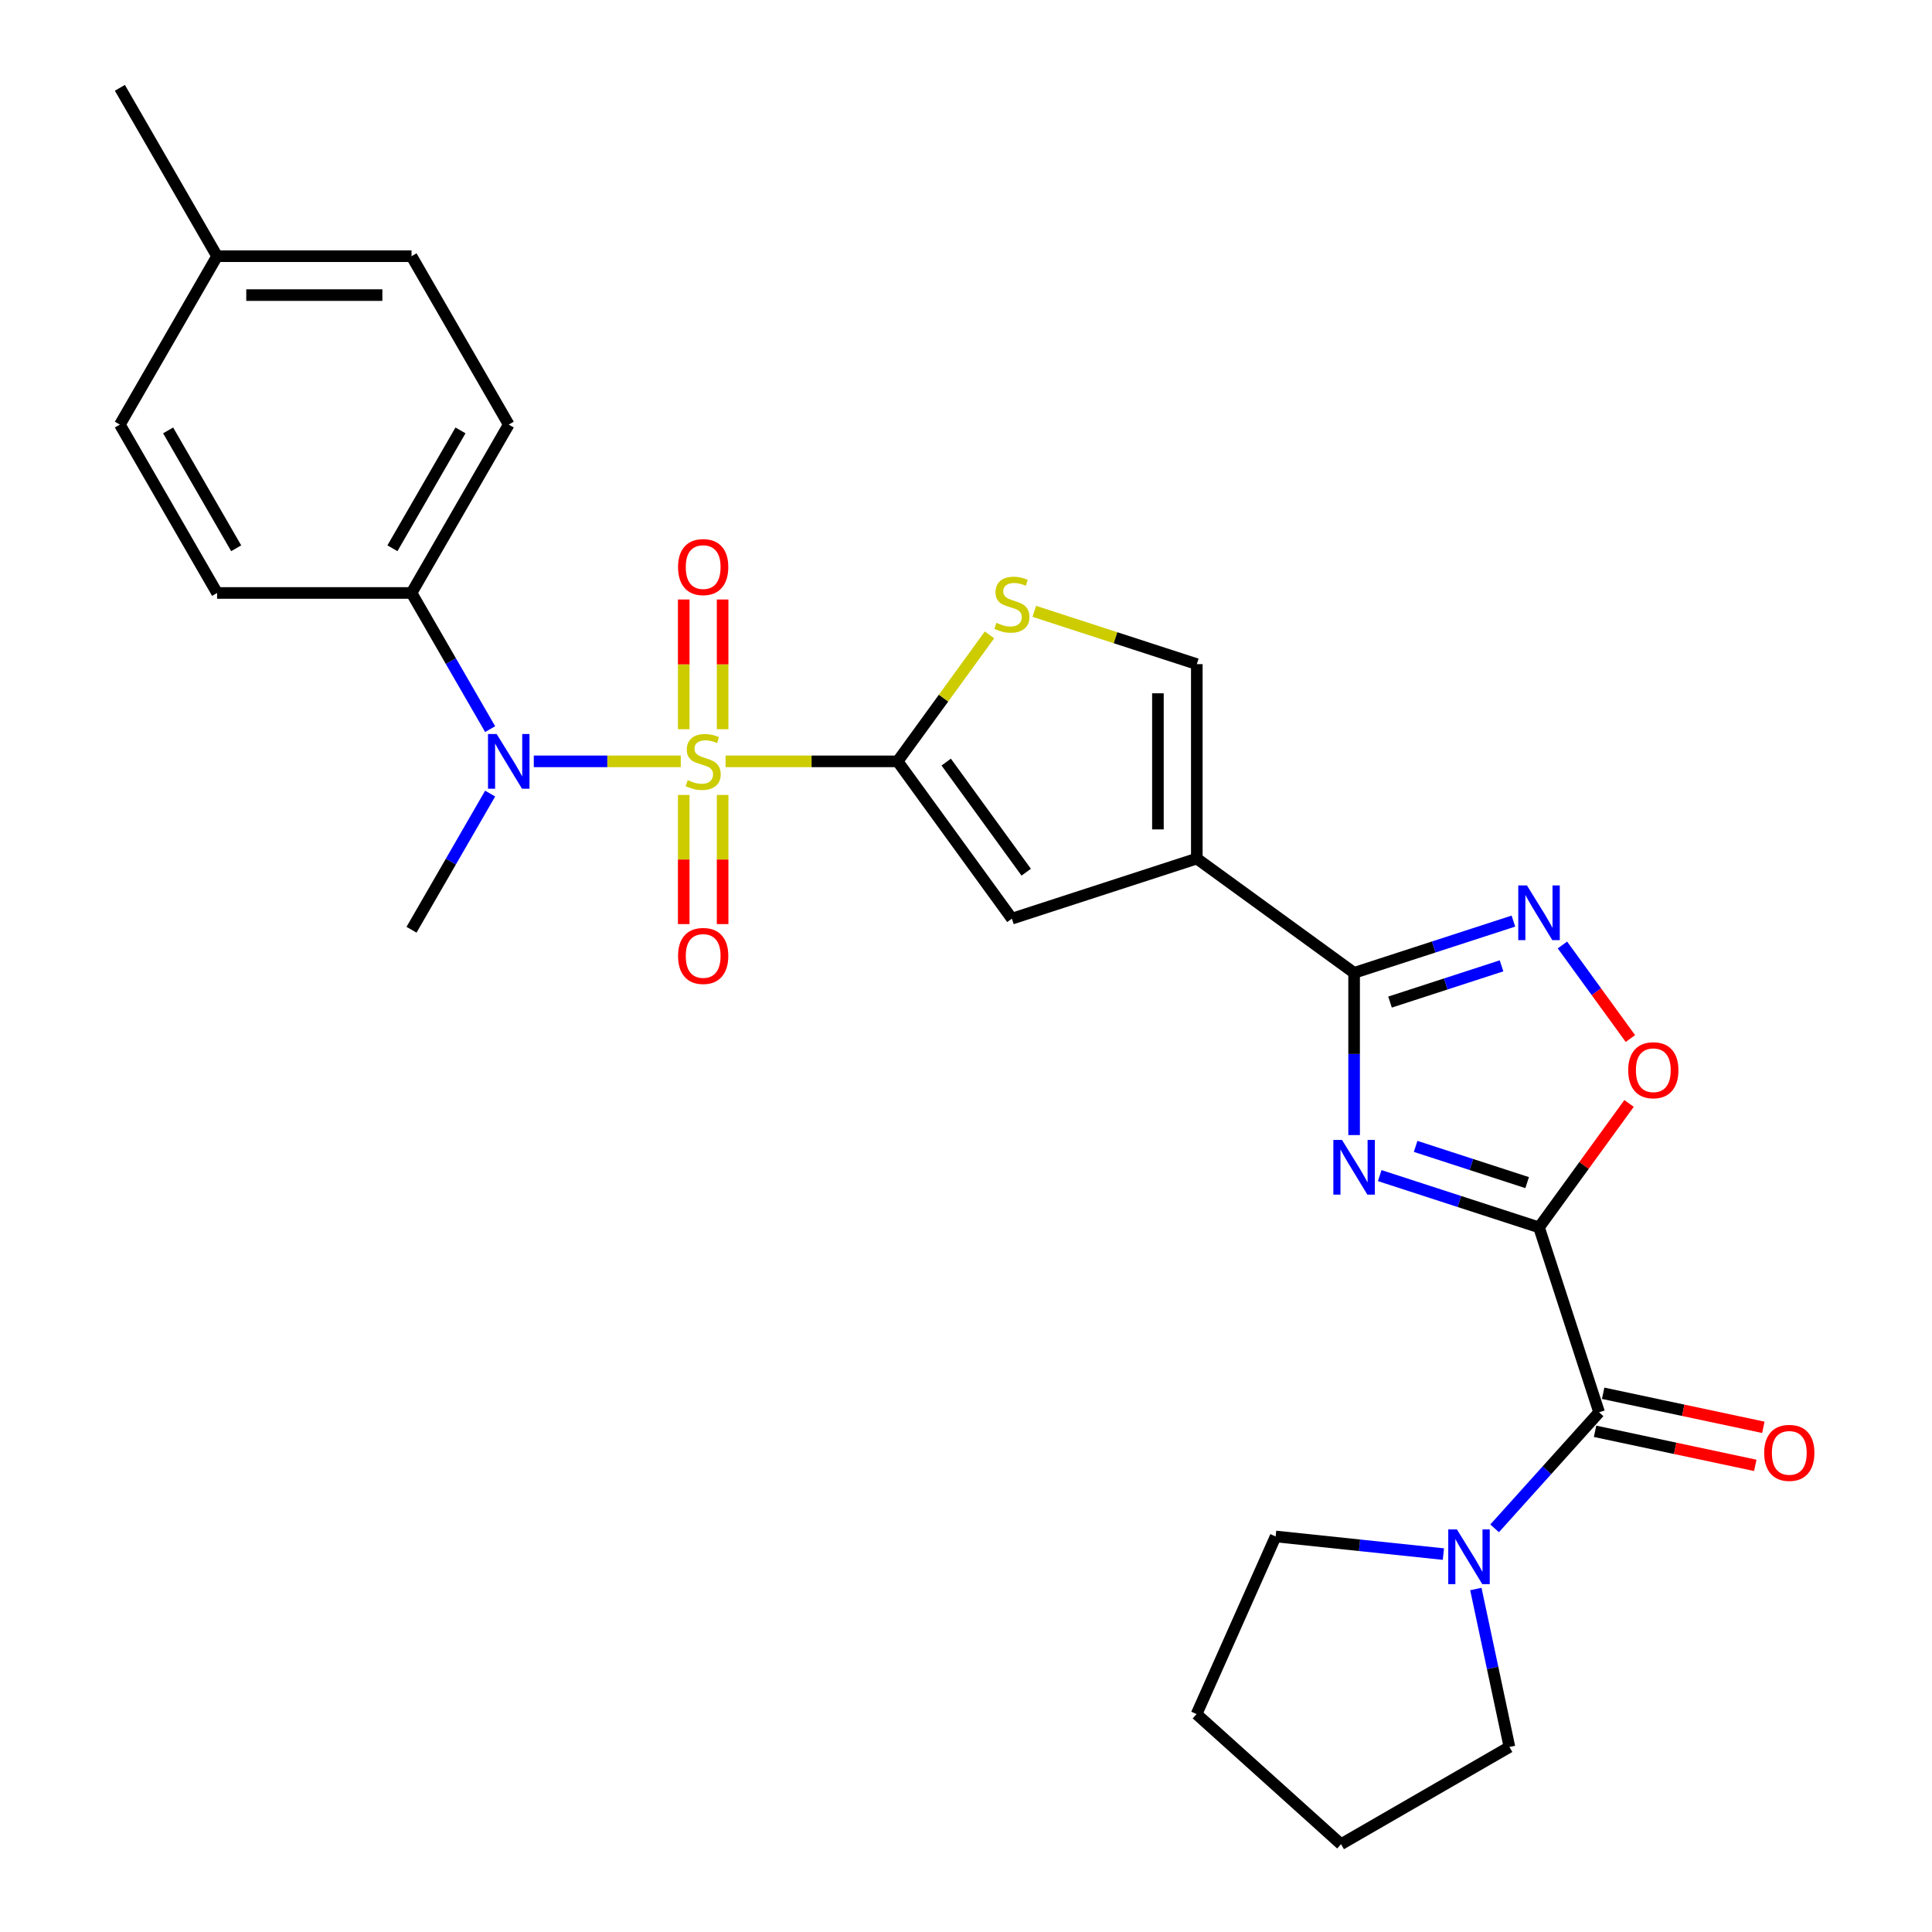 <?xml version='1.0' encoding='iso-8859-1'?>
<svg version='1.1' baseProfile='full'
              xmlns='http://www.w3.org/2000/svg'
                      xmlns:rdkit='http://www.rdkit.org/xml'
                      xmlns:xlink='http://www.w3.org/1999/xlink'
                  xml:space='preserve'
width='1000px' height='1000px' viewBox='0 0 1000 1000'>
<!-- END OF HEADER -->
<rect style='opacity:1.0;fill:#FFFFFF;stroke:none' width='1000' height='1000' x='0' y='0'> </rect>
<path class='bond-2' d='M 375.558,394.076 L 420.079,394.076' style='fill:none;fill-rule:evenodd;stroke:#CCCC00;stroke-width:6px;stroke-linecap:butt;stroke-linejoin:miter;stroke-opacity:1' />
<path class='bond-2' d='M 420.079,394.076 L 464.6,394.076' style='fill:none;fill-rule:evenodd;stroke:#000000;stroke-width:6px;stroke-linecap:butt;stroke-linejoin:miter;stroke-opacity:1' />
<path class='bond-8' d='M 352.366,394.076 L 314.328,394.076' style='fill:none;fill-rule:evenodd;stroke:#CCCC00;stroke-width:6px;stroke-linecap:butt;stroke-linejoin:miter;stroke-opacity:1' />
<path class='bond-8' d='M 314.328,394.076 L 276.289,394.076' style='fill:none;fill-rule:evenodd;stroke:#0000FF;stroke-width:6px;stroke-linecap:butt;stroke-linejoin:miter;stroke-opacity:1' />
<path class='bond-13' d='M 374.025,377.44 L 374.025,343.869' style='fill:none;fill-rule:evenodd;stroke:#CCCC00;stroke-width:6px;stroke-linecap:butt;stroke-linejoin:miter;stroke-opacity:1' />
<path class='bond-13' d='M 374.025,343.869 L 374.025,310.298' style='fill:none;fill-rule:evenodd;stroke:#FF0000;stroke-width:6px;stroke-linecap:butt;stroke-linejoin:miter;stroke-opacity:1' />
<path class='bond-13' d='M 353.898,377.44 L 353.898,343.869' style='fill:none;fill-rule:evenodd;stroke:#CCCC00;stroke-width:6px;stroke-linecap:butt;stroke-linejoin:miter;stroke-opacity:1' />
<path class='bond-13' d='M 353.898,343.869 L 353.898,310.298' style='fill:none;fill-rule:evenodd;stroke:#FF0000;stroke-width:6px;stroke-linecap:butt;stroke-linejoin:miter;stroke-opacity:1' />
<path class='bond-14' d='M 353.898,411.472 L 353.898,444.892' style='fill:none;fill-rule:evenodd;stroke:#CCCC00;stroke-width:6px;stroke-linecap:butt;stroke-linejoin:miter;stroke-opacity:1' />
<path class='bond-14' d='M 353.898,444.892 L 353.898,478.313' style='fill:none;fill-rule:evenodd;stroke:#FF0000;stroke-width:6px;stroke-linecap:butt;stroke-linejoin:miter;stroke-opacity:1' />
<path class='bond-14' d='M 374.025,411.472 L 374.025,444.892' style='fill:none;fill-rule:evenodd;stroke:#CCCC00;stroke-width:6px;stroke-linecap:butt;stroke-linejoin:miter;stroke-opacity:1' />
<path class='bond-14' d='M 374.025,444.892 L 374.025,478.313' style='fill:none;fill-rule:evenodd;stroke:#FF0000;stroke-width:6px;stroke-linecap:butt;stroke-linejoin:miter;stroke-opacity:1' />
<path class='bond-0' d='M 796.597,635.286 L 755.369,621.89' style='fill:none;fill-rule:evenodd;stroke:#000000;stroke-width:6px;stroke-linecap:butt;stroke-linejoin:miter;stroke-opacity:1' />
<path class='bond-0' d='M 755.369,621.89 L 714.14,608.494' style='fill:none;fill-rule:evenodd;stroke:#0000FF;stroke-width:6px;stroke-linecap:butt;stroke-linejoin:miter;stroke-opacity:1' />
<path class='bond-0' d='M 790.448,612.124 L 761.588,602.747' style='fill:none;fill-rule:evenodd;stroke:#000000;stroke-width:6px;stroke-linecap:butt;stroke-linejoin:miter;stroke-opacity:1' />
<path class='bond-0' d='M 761.588,602.747 L 732.729,593.37' style='fill:none;fill-rule:evenodd;stroke:#0000FF;stroke-width:6px;stroke-linecap:butt;stroke-linejoin:miter;stroke-opacity:1' />
<path class='bond-5' d='M 796.597,635.286 L 827.696,730.998' style='fill:none;fill-rule:evenodd;stroke:#000000;stroke-width:6px;stroke-linecap:butt;stroke-linejoin:miter;stroke-opacity:1' />
<path class='bond-30' d='M 796.597,635.286 L 819.898,603.215' style='fill:none;fill-rule:evenodd;stroke:#000000;stroke-width:6px;stroke-linecap:butt;stroke-linejoin:miter;stroke-opacity:1' />
<path class='bond-30' d='M 819.898,603.215 L 843.199,571.144' style='fill:none;fill-rule:evenodd;stroke:#FF0000;stroke-width:6px;stroke-linecap:butt;stroke-linejoin:miter;stroke-opacity:1' />
<path class='bond-1' d='M 700.884,587.511 L 700.884,545.53' style='fill:none;fill-rule:evenodd;stroke:#0000FF;stroke-width:6px;stroke-linecap:butt;stroke-linejoin:miter;stroke-opacity:1' />
<path class='bond-1' d='M 700.884,545.53 L 700.884,503.549' style='fill:none;fill-rule:evenodd;stroke:#000000;stroke-width:6px;stroke-linecap:butt;stroke-linejoin:miter;stroke-opacity:1' />
<path class='bond-7' d='M 464.6,394.076 L 523.754,475.494' style='fill:none;fill-rule:evenodd;stroke:#000000;stroke-width:6px;stroke-linecap:butt;stroke-linejoin:miter;stroke-opacity:1' />
<path class='bond-7' d='M 489.757,394.458 L 531.164,451.45' style='fill:none;fill-rule:evenodd;stroke:#000000;stroke-width:6px;stroke-linecap:butt;stroke-linejoin:miter;stroke-opacity:1' />
<path class='bond-10' d='M 464.6,394.076 L 488.379,361.347' style='fill:none;fill-rule:evenodd;stroke:#000000;stroke-width:6px;stroke-linecap:butt;stroke-linejoin:miter;stroke-opacity:1' />
<path class='bond-10' d='M 488.379,361.347 L 512.158,328.618' style='fill:none;fill-rule:evenodd;stroke:#CCCC00;stroke-width:6px;stroke-linecap:butt;stroke-linejoin:miter;stroke-opacity:1' />
<path class='bond-3' d='M 700.884,503.549 L 619.466,444.395' style='fill:none;fill-rule:evenodd;stroke:#000000;stroke-width:6px;stroke-linecap:butt;stroke-linejoin:miter;stroke-opacity:1' />
<path class='bond-6' d='M 700.884,503.549 L 742.113,490.153' style='fill:none;fill-rule:evenodd;stroke:#000000;stroke-width:6px;stroke-linecap:butt;stroke-linejoin:miter;stroke-opacity:1' />
<path class='bond-6' d='M 742.113,490.153 L 783.341,476.757' style='fill:none;fill-rule:evenodd;stroke:#0000FF;stroke-width:6px;stroke-linecap:butt;stroke-linejoin:miter;stroke-opacity:1' />
<path class='bond-6' d='M 719.473,518.672 L 748.332,509.295' style='fill:none;fill-rule:evenodd;stroke:#000000;stroke-width:6px;stroke-linecap:butt;stroke-linejoin:miter;stroke-opacity:1' />
<path class='bond-6' d='M 748.332,509.295 L 777.192,499.918' style='fill:none;fill-rule:evenodd;stroke:#0000FF;stroke-width:6px;stroke-linecap:butt;stroke-linejoin:miter;stroke-opacity:1' />
<path class='bond-4' d='M 619.466,444.395 L 523.754,475.494' style='fill:none;fill-rule:evenodd;stroke:#000000;stroke-width:6px;stroke-linecap:butt;stroke-linejoin:miter;stroke-opacity:1' />
<path class='bond-28' d='M 619.466,444.395 L 619.466,343.757' style='fill:none;fill-rule:evenodd;stroke:#000000;stroke-width:6px;stroke-linecap:butt;stroke-linejoin:miter;stroke-opacity:1' />
<path class='bond-28' d='M 599.339,429.299 L 599.339,358.852' style='fill:none;fill-rule:evenodd;stroke:#000000;stroke-width:6px;stroke-linecap:butt;stroke-linejoin:miter;stroke-opacity:1' />
<path class='bond-12' d='M 827.696,730.998 L 800.654,761.032' style='fill:none;fill-rule:evenodd;stroke:#000000;stroke-width:6px;stroke-linecap:butt;stroke-linejoin:miter;stroke-opacity:1' />
<path class='bond-12' d='M 800.654,761.032 L 773.612,791.065' style='fill:none;fill-rule:evenodd;stroke:#0000FF;stroke-width:6px;stroke-linecap:butt;stroke-linejoin:miter;stroke-opacity:1' />
<path class='bond-16' d='M 825.604,740.842 L 867.065,749.655' style='fill:none;fill-rule:evenodd;stroke:#000000;stroke-width:6px;stroke-linecap:butt;stroke-linejoin:miter;stroke-opacity:1' />
<path class='bond-16' d='M 867.065,749.655 L 908.527,758.468' style='fill:none;fill-rule:evenodd;stroke:#FF0000;stroke-width:6px;stroke-linecap:butt;stroke-linejoin:miter;stroke-opacity:1' />
<path class='bond-16' d='M 829.788,721.155 L 871.25,729.967' style='fill:none;fill-rule:evenodd;stroke:#000000;stroke-width:6px;stroke-linecap:butt;stroke-linejoin:miter;stroke-opacity:1' />
<path class='bond-16' d='M 871.25,729.967 L 912.711,738.78' style='fill:none;fill-rule:evenodd;stroke:#FF0000;stroke-width:6px;stroke-linecap:butt;stroke-linejoin:miter;stroke-opacity:1' />
<path class='bond-9' d='M 808.713,489.126 L 826.303,513.336' style='fill:none;fill-rule:evenodd;stroke:#0000FF;stroke-width:6px;stroke-linecap:butt;stroke-linejoin:miter;stroke-opacity:1' />
<path class='bond-9' d='M 826.303,513.336 L 843.893,537.547' style='fill:none;fill-rule:evenodd;stroke:#FF0000;stroke-width:6px;stroke-linecap:butt;stroke-linejoin:miter;stroke-opacity:1' />
<path class='bond-15' d='M 253.695,377.4 L 233.35,342.16' style='fill:none;fill-rule:evenodd;stroke:#0000FF;stroke-width:6px;stroke-linecap:butt;stroke-linejoin:miter;stroke-opacity:1' />
<path class='bond-15' d='M 233.35,342.16 L 213.004,306.92' style='fill:none;fill-rule:evenodd;stroke:#000000;stroke-width:6px;stroke-linecap:butt;stroke-linejoin:miter;stroke-opacity:1' />
<path class='bond-22' d='M 253.695,410.752 L 233.35,445.991' style='fill:none;fill-rule:evenodd;stroke:#0000FF;stroke-width:6px;stroke-linecap:butt;stroke-linejoin:miter;stroke-opacity:1' />
<path class='bond-22' d='M 233.35,445.991 L 213.004,481.231' style='fill:none;fill-rule:evenodd;stroke:#000000;stroke-width:6px;stroke-linecap:butt;stroke-linejoin:miter;stroke-opacity:1' />
<path class='bond-11' d='M 535.35,316.425 L 577.408,330.091' style='fill:none;fill-rule:evenodd;stroke:#CCCC00;stroke-width:6px;stroke-linecap:butt;stroke-linejoin:miter;stroke-opacity:1' />
<path class='bond-11' d='M 577.408,330.091 L 619.466,343.757' style='fill:none;fill-rule:evenodd;stroke:#000000;stroke-width:6px;stroke-linecap:butt;stroke-linejoin:miter;stroke-opacity:1' />
<path class='bond-23' d='M 763.9,822.463 L 772.59,863.345' style='fill:none;fill-rule:evenodd;stroke:#0000FF;stroke-width:6px;stroke-linecap:butt;stroke-linejoin:miter;stroke-opacity:1' />
<path class='bond-23' d='M 772.59,863.345 L 781.28,904.226' style='fill:none;fill-rule:evenodd;stroke:#000000;stroke-width:6px;stroke-linecap:butt;stroke-linejoin:miter;stroke-opacity:1' />
<path class='bond-24' d='M 747.1,804.394 L 703.684,799.831' style='fill:none;fill-rule:evenodd;stroke:#0000FF;stroke-width:6px;stroke-linecap:butt;stroke-linejoin:miter;stroke-opacity:1' />
<path class='bond-24' d='M 703.684,799.831 L 660.269,795.268' style='fill:none;fill-rule:evenodd;stroke:#000000;stroke-width:6px;stroke-linecap:butt;stroke-linejoin:miter;stroke-opacity:1' />
<path class='bond-17' d='M 213.004,306.92 L 263.323,219.765' style='fill:none;fill-rule:evenodd;stroke:#000000;stroke-width:6px;stroke-linecap:butt;stroke-linejoin:miter;stroke-opacity:1' />
<path class='bond-17' d='M 203.121,283.783 L 238.344,222.775' style='fill:none;fill-rule:evenodd;stroke:#000000;stroke-width:6px;stroke-linecap:butt;stroke-linejoin:miter;stroke-opacity:1' />
<path class='bond-18' d='M 213.004,306.92 L 112.366,306.92' style='fill:none;fill-rule:evenodd;stroke:#000000;stroke-width:6px;stroke-linecap:butt;stroke-linejoin:miter;stroke-opacity:1' />
<path class='bond-20' d='M 263.323,219.765 L 213.004,132.61' style='fill:none;fill-rule:evenodd;stroke:#000000;stroke-width:6px;stroke-linecap:butt;stroke-linejoin:miter;stroke-opacity:1' />
<path class='bond-19' d='M 112.366,306.92 L 62.047,219.765' style='fill:none;fill-rule:evenodd;stroke:#000000;stroke-width:6px;stroke-linecap:butt;stroke-linejoin:miter;stroke-opacity:1' />
<path class='bond-19' d='M 122.249,283.783 L 87.026,222.775' style='fill:none;fill-rule:evenodd;stroke:#000000;stroke-width:6px;stroke-linecap:butt;stroke-linejoin:miter;stroke-opacity:1' />
<path class='bond-21' d='M 62.047,219.765 L 112.366,132.61' style='fill:none;fill-rule:evenodd;stroke:#000000;stroke-width:6px;stroke-linecap:butt;stroke-linejoin:miter;stroke-opacity:1' />
<path class='bond-29' d='M 213.004,132.61 L 112.366,132.61' style='fill:none;fill-rule:evenodd;stroke:#000000;stroke-width:6px;stroke-linecap:butt;stroke-linejoin:miter;stroke-opacity:1' />
<path class='bond-29' d='M 197.908,152.737 L 127.462,152.737' style='fill:none;fill-rule:evenodd;stroke:#000000;stroke-width:6px;stroke-linecap:butt;stroke-linejoin:miter;stroke-opacity:1' />
<path class='bond-25' d='M 112.366,132.61 L 62.047,45.455' style='fill:none;fill-rule:evenodd;stroke:#000000;stroke-width:6px;stroke-linecap:butt;stroke-linejoin:miter;stroke-opacity:1' />
<path class='bond-27' d='M 781.28,904.226 L 694.124,954.545' style='fill:none;fill-rule:evenodd;stroke:#000000;stroke-width:6px;stroke-linecap:butt;stroke-linejoin:miter;stroke-opacity:1' />
<path class='bond-26' d='M 660.269,795.268 L 619.336,887.205' style='fill:none;fill-rule:evenodd;stroke:#000000;stroke-width:6px;stroke-linecap:butt;stroke-linejoin:miter;stroke-opacity:1' />
<path class='bond-31' d='M 619.336,887.205 L 694.124,954.545' style='fill:none;fill-rule:evenodd;stroke:#000000;stroke-width:6px;stroke-linecap:butt;stroke-linejoin:miter;stroke-opacity:1' />
<path  class='atom-0' d='M 355.962 403.796
Q 356.282 403.916, 357.602 404.476
Q 358.922 405.036, 360.362 405.396
Q 361.842 405.716, 363.282 405.716
Q 365.962 405.716, 367.522 404.436
Q 369.082 403.116, 369.082 400.836
Q 369.082 399.276, 368.282 398.316
Q 367.522 397.356, 366.322 396.836
Q 365.122 396.316, 363.122 395.716
Q 360.602 394.956, 359.082 394.236
Q 357.602 393.516, 356.522 391.996
Q 355.482 390.476, 355.482 387.916
Q 355.482 384.356, 357.882 382.156
Q 360.322 379.956, 365.122 379.956
Q 368.402 379.956, 372.122 381.516
L 371.202 384.596
Q 367.802 383.196, 365.242 383.196
Q 362.482 383.196, 360.962 384.356
Q 359.442 385.476, 359.482 387.436
Q 359.482 388.956, 360.242 389.876
Q 361.042 390.796, 362.162 391.316
Q 363.322 391.836, 365.242 392.436
Q 367.802 393.236, 369.322 394.036
Q 370.842 394.836, 371.922 396.476
Q 373.042 398.076, 373.042 400.836
Q 373.042 404.756, 370.402 406.876
Q 367.802 408.956, 363.442 408.956
Q 360.922 408.956, 359.002 408.396
Q 357.122 407.876, 354.882 406.956
L 355.962 403.796
' fill='#CCCC00'/>
<path  class='atom-2' d='M 694.624 590.027
L 703.904 605.027
Q 704.824 606.507, 706.304 609.187
Q 707.784 611.867, 707.864 612.027
L 707.864 590.027
L 711.624 590.027
L 711.624 618.347
L 707.744 618.347
L 697.784 601.947
Q 696.624 600.027, 695.384 597.827
Q 694.184 595.627, 693.824 594.947
L 693.824 618.347
L 690.144 618.347
L 690.144 590.027
L 694.624 590.027
' fill='#0000FF'/>
<path  class='atom-7' d='M 790.337 458.29
L 799.617 473.29
Q 800.537 474.77, 802.017 477.45
Q 803.497 480.13, 803.577 480.29
L 803.577 458.29
L 807.337 458.29
L 807.337 486.61
L 803.457 486.61
L 793.497 470.21
Q 792.337 468.29, 791.097 466.09
Q 789.897 463.89, 789.537 463.21
L 789.537 486.61
L 785.857 486.61
L 785.857 458.29
L 790.337 458.29
' fill='#0000FF'/>
<path  class='atom-9' d='M 257.063 379.916
L 266.343 394.916
Q 267.263 396.396, 268.743 399.076
Q 270.223 401.756, 270.303 401.916
L 270.303 379.916
L 274.063 379.916
L 274.063 408.236
L 270.183 408.236
L 260.223 391.836
Q 259.063 389.916, 257.823 387.716
Q 256.623 385.516, 256.263 384.836
L 256.263 408.236
L 252.583 408.236
L 252.583 379.916
L 257.063 379.916
' fill='#0000FF'/>
<path  class='atom-10' d='M 842.751 553.948
Q 842.751 547.148, 846.111 543.348
Q 849.471 539.548, 855.751 539.548
Q 862.031 539.548, 865.391 543.348
Q 868.751 547.148, 868.751 553.948
Q 868.751 560.828, 865.351 564.748
Q 861.951 568.628, 855.751 568.628
Q 849.511 568.628, 846.111 564.748
Q 842.751 560.868, 842.751 553.948
M 855.751 565.428
Q 860.071 565.428, 862.391 562.548
Q 864.751 559.628, 864.751 553.948
Q 864.751 548.388, 862.391 545.588
Q 860.071 542.748, 855.751 542.748
Q 851.431 542.748, 849.071 545.548
Q 846.751 548.348, 846.751 553.948
Q 846.751 559.668, 849.071 562.548
Q 851.431 565.428, 855.751 565.428
' fill='#FF0000'/>
<path  class='atom-11' d='M 515.754 322.378
Q 516.074 322.498, 517.394 323.058
Q 518.714 323.618, 520.154 323.978
Q 521.634 324.298, 523.074 324.298
Q 525.754 324.298, 527.314 323.018
Q 528.874 321.698, 528.874 319.418
Q 528.874 317.858, 528.074 316.898
Q 527.314 315.938, 526.114 315.418
Q 524.914 314.898, 522.914 314.298
Q 520.394 313.538, 518.874 312.818
Q 517.394 312.098, 516.314 310.578
Q 515.274 309.058, 515.274 306.498
Q 515.274 302.938, 517.674 300.738
Q 520.114 298.538, 524.914 298.538
Q 528.194 298.538, 531.914 300.098
L 530.994 303.178
Q 527.594 301.778, 525.034 301.778
Q 522.274 301.778, 520.754 302.938
Q 519.234 304.058, 519.274 306.018
Q 519.274 307.538, 520.034 308.458
Q 520.834 309.378, 521.954 309.898
Q 523.114 310.418, 525.034 311.018
Q 527.594 311.818, 529.114 312.618
Q 530.634 313.418, 531.714 315.058
Q 532.834 316.658, 532.834 319.418
Q 532.834 323.338, 530.194 325.458
Q 527.594 327.538, 523.234 327.538
Q 520.714 327.538, 518.794 326.978
Q 516.914 326.458, 514.674 325.538
L 515.754 322.378
' fill='#CCCC00'/>
<path  class='atom-13' d='M 754.096 791.627
L 763.376 806.627
Q 764.296 808.107, 765.776 810.787
Q 767.256 813.467, 767.336 813.627
L 767.336 791.627
L 771.096 791.627
L 771.096 819.947
L 767.216 819.947
L 757.256 803.547
Q 756.096 801.627, 754.856 799.427
Q 753.656 797.227, 753.296 796.547
L 753.296 819.947
L 749.616 819.947
L 749.616 791.627
L 754.096 791.627
' fill='#0000FF'/>
<path  class='atom-14' d='M 350.962 293.517
Q 350.962 286.717, 354.322 282.917
Q 357.682 279.117, 363.962 279.117
Q 370.242 279.117, 373.602 282.917
Q 376.962 286.717, 376.962 293.517
Q 376.962 300.397, 373.562 304.317
Q 370.162 308.197, 363.962 308.197
Q 357.722 308.197, 354.322 304.317
Q 350.962 300.437, 350.962 293.517
M 363.962 304.997
Q 368.282 304.997, 370.602 302.117
Q 372.962 299.197, 372.962 293.517
Q 372.962 287.957, 370.602 285.157
Q 368.282 282.317, 363.962 282.317
Q 359.642 282.317, 357.282 285.117
Q 354.962 287.917, 354.962 293.517
Q 354.962 299.237, 357.282 302.117
Q 359.642 304.997, 363.962 304.997
' fill='#FF0000'/>
<path  class='atom-15' d='M 350.962 494.794
Q 350.962 487.994, 354.322 484.194
Q 357.682 480.394, 363.962 480.394
Q 370.242 480.394, 373.602 484.194
Q 376.962 487.994, 376.962 494.794
Q 376.962 501.674, 373.562 505.594
Q 370.162 509.474, 363.962 509.474
Q 357.722 509.474, 354.322 505.594
Q 350.962 501.714, 350.962 494.794
M 363.962 506.274
Q 368.282 506.274, 370.602 503.394
Q 372.962 500.474, 372.962 494.794
Q 372.962 489.234, 370.602 486.434
Q 368.282 483.594, 363.962 483.594
Q 359.642 483.594, 357.282 486.394
Q 354.962 489.194, 354.962 494.794
Q 354.962 500.514, 357.282 503.394
Q 359.642 506.274, 363.962 506.274
' fill='#FF0000'/>
<path  class='atom-17' d='M 913.135 752.002
Q 913.135 745.202, 916.495 741.402
Q 919.855 737.602, 926.135 737.602
Q 932.415 737.602, 935.775 741.402
Q 939.135 745.202, 939.135 752.002
Q 939.135 758.882, 935.735 762.802
Q 932.335 766.682, 926.135 766.682
Q 919.895 766.682, 916.495 762.802
Q 913.135 758.922, 913.135 752.002
M 926.135 763.482
Q 930.455 763.482, 932.775 760.602
Q 935.135 757.682, 935.135 752.002
Q 935.135 746.442, 932.775 743.642
Q 930.455 740.802, 926.135 740.802
Q 921.815 740.802, 919.455 743.602
Q 917.135 746.402, 917.135 752.002
Q 917.135 757.722, 919.455 760.602
Q 921.815 763.482, 926.135 763.482
' fill='#FF0000'/>
</svg>
